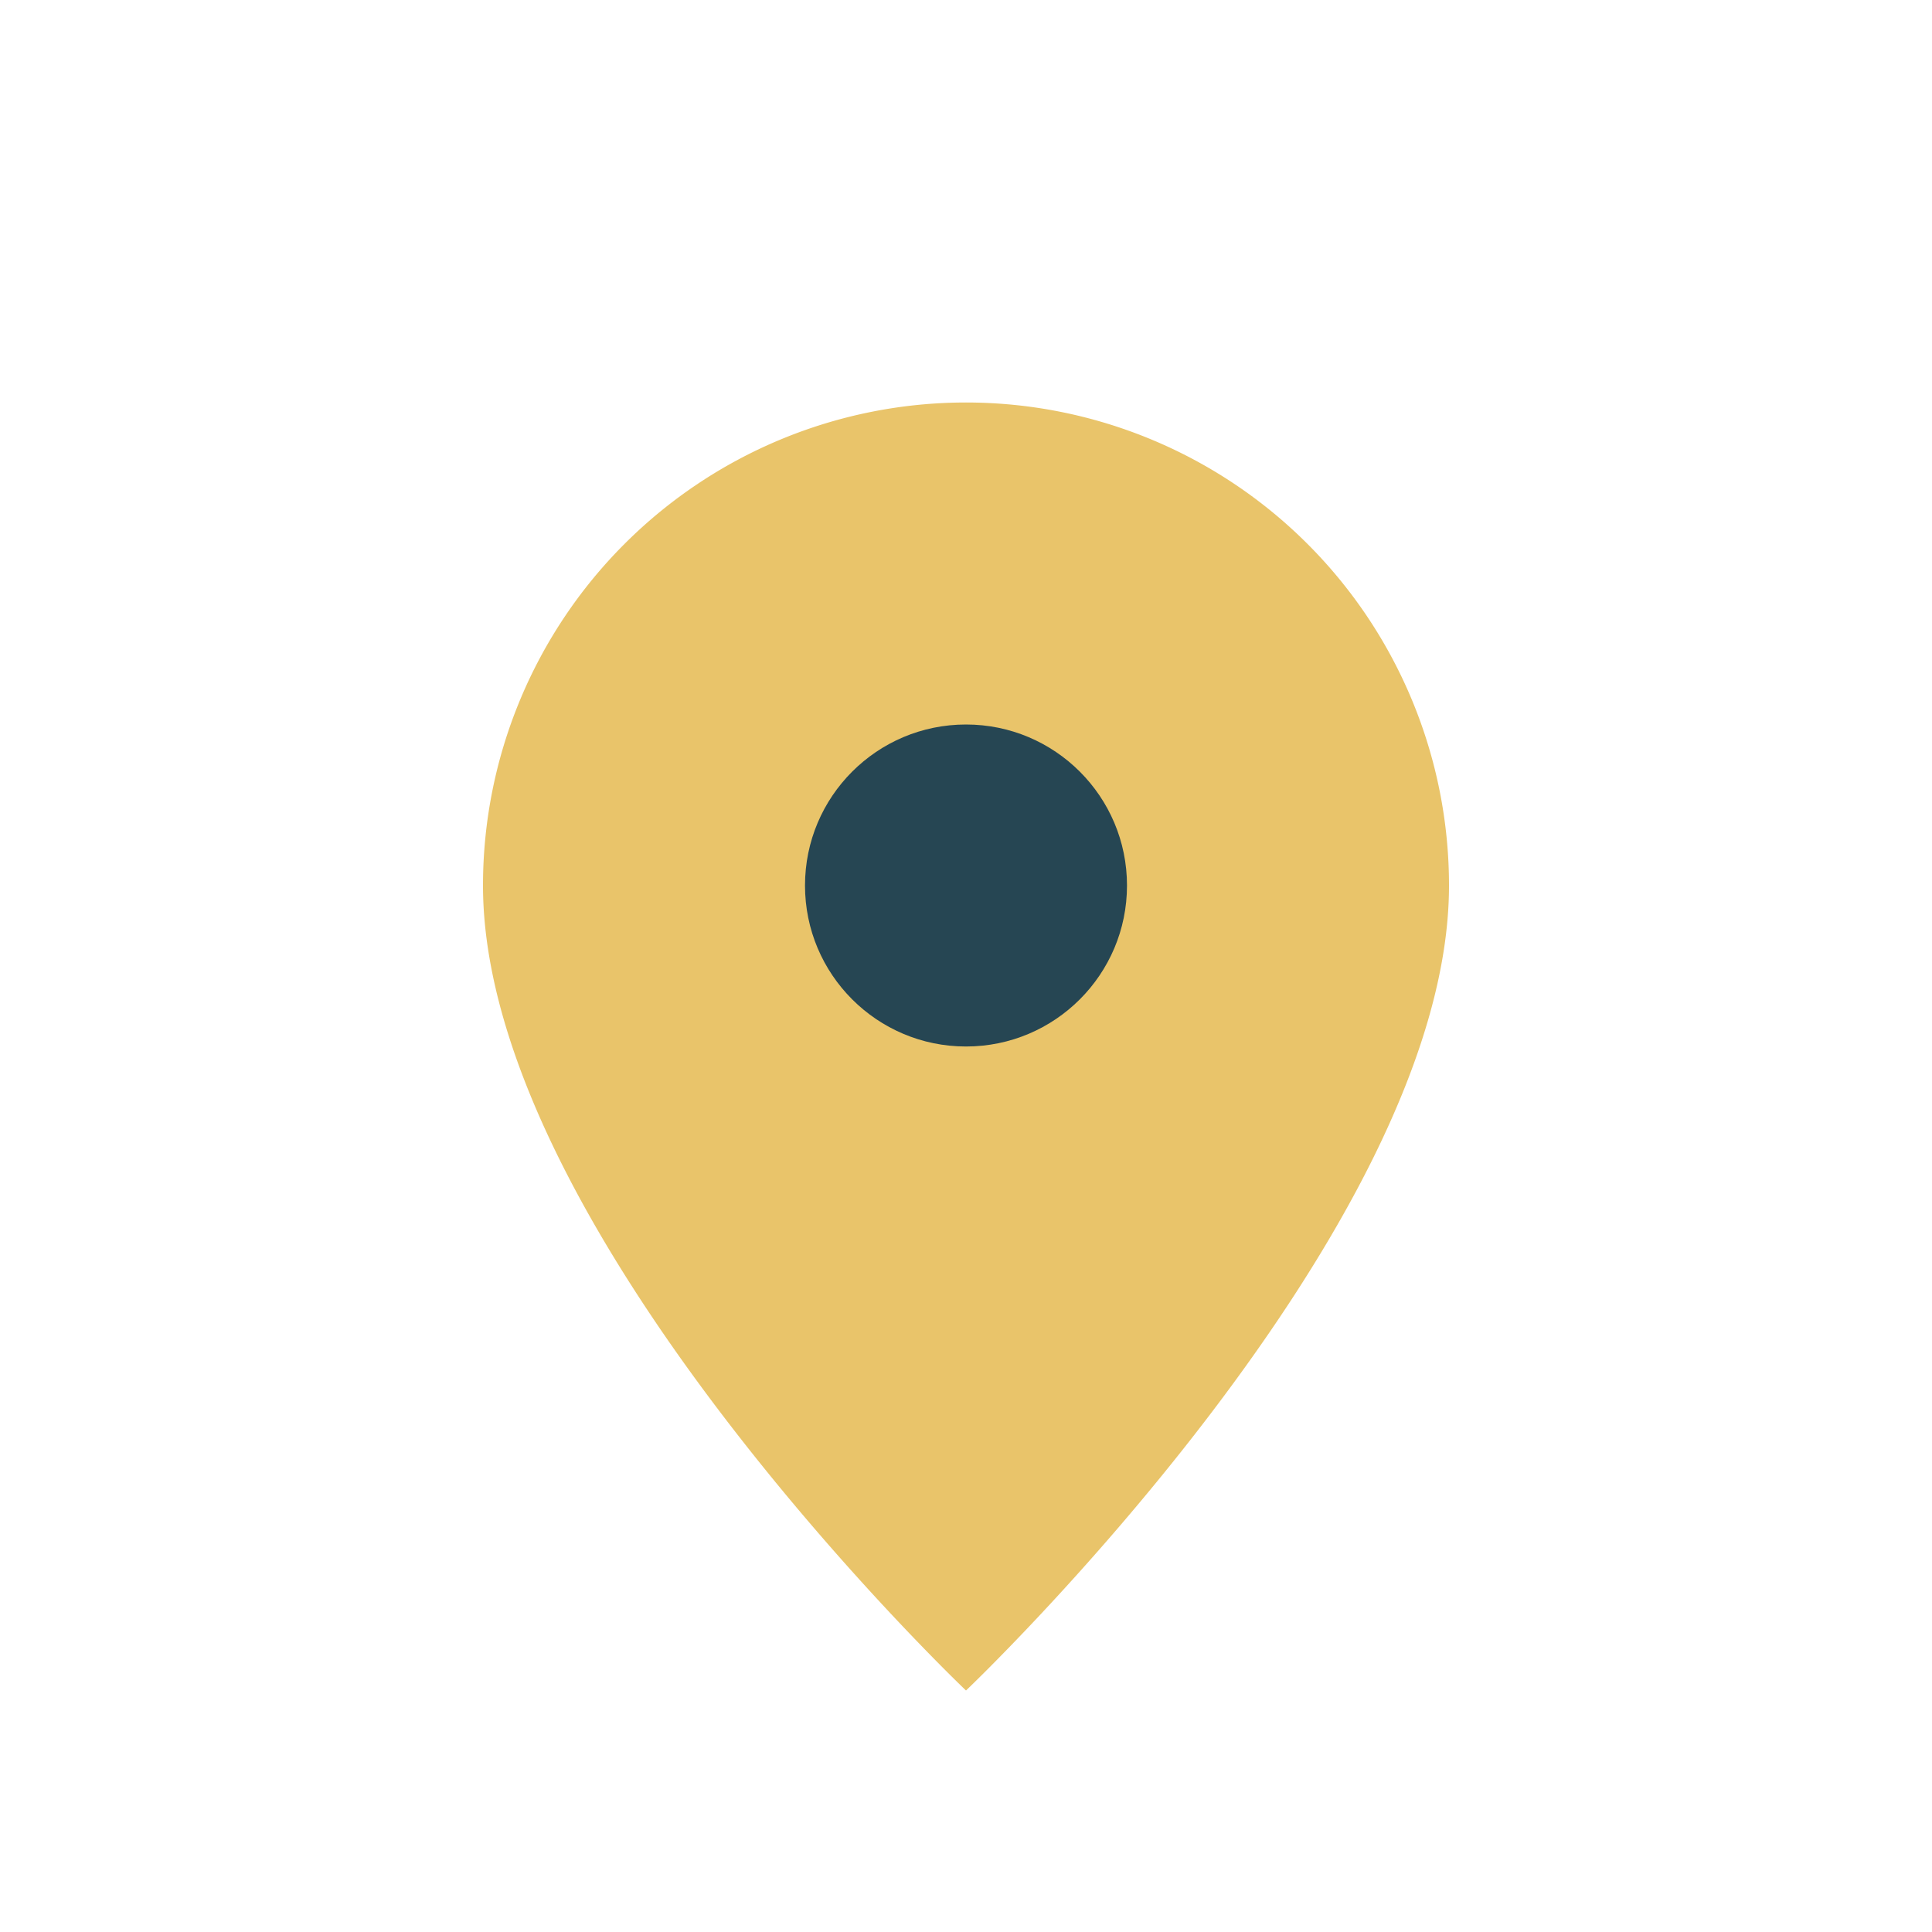 <?xml version="1.0" encoding="UTF-8"?>
<svg xmlns="http://www.w3.org/2000/svg" width="24" height="24" viewBox="0 0 24 24"><path d="M12 21s6-5.7 6-10A6 6 0 0 0 6 11c0 4.3 6 10 6 10z" fill="#E9C46A"/><circle cx="12" cy="11" r="2" fill="#264653"/></svg>